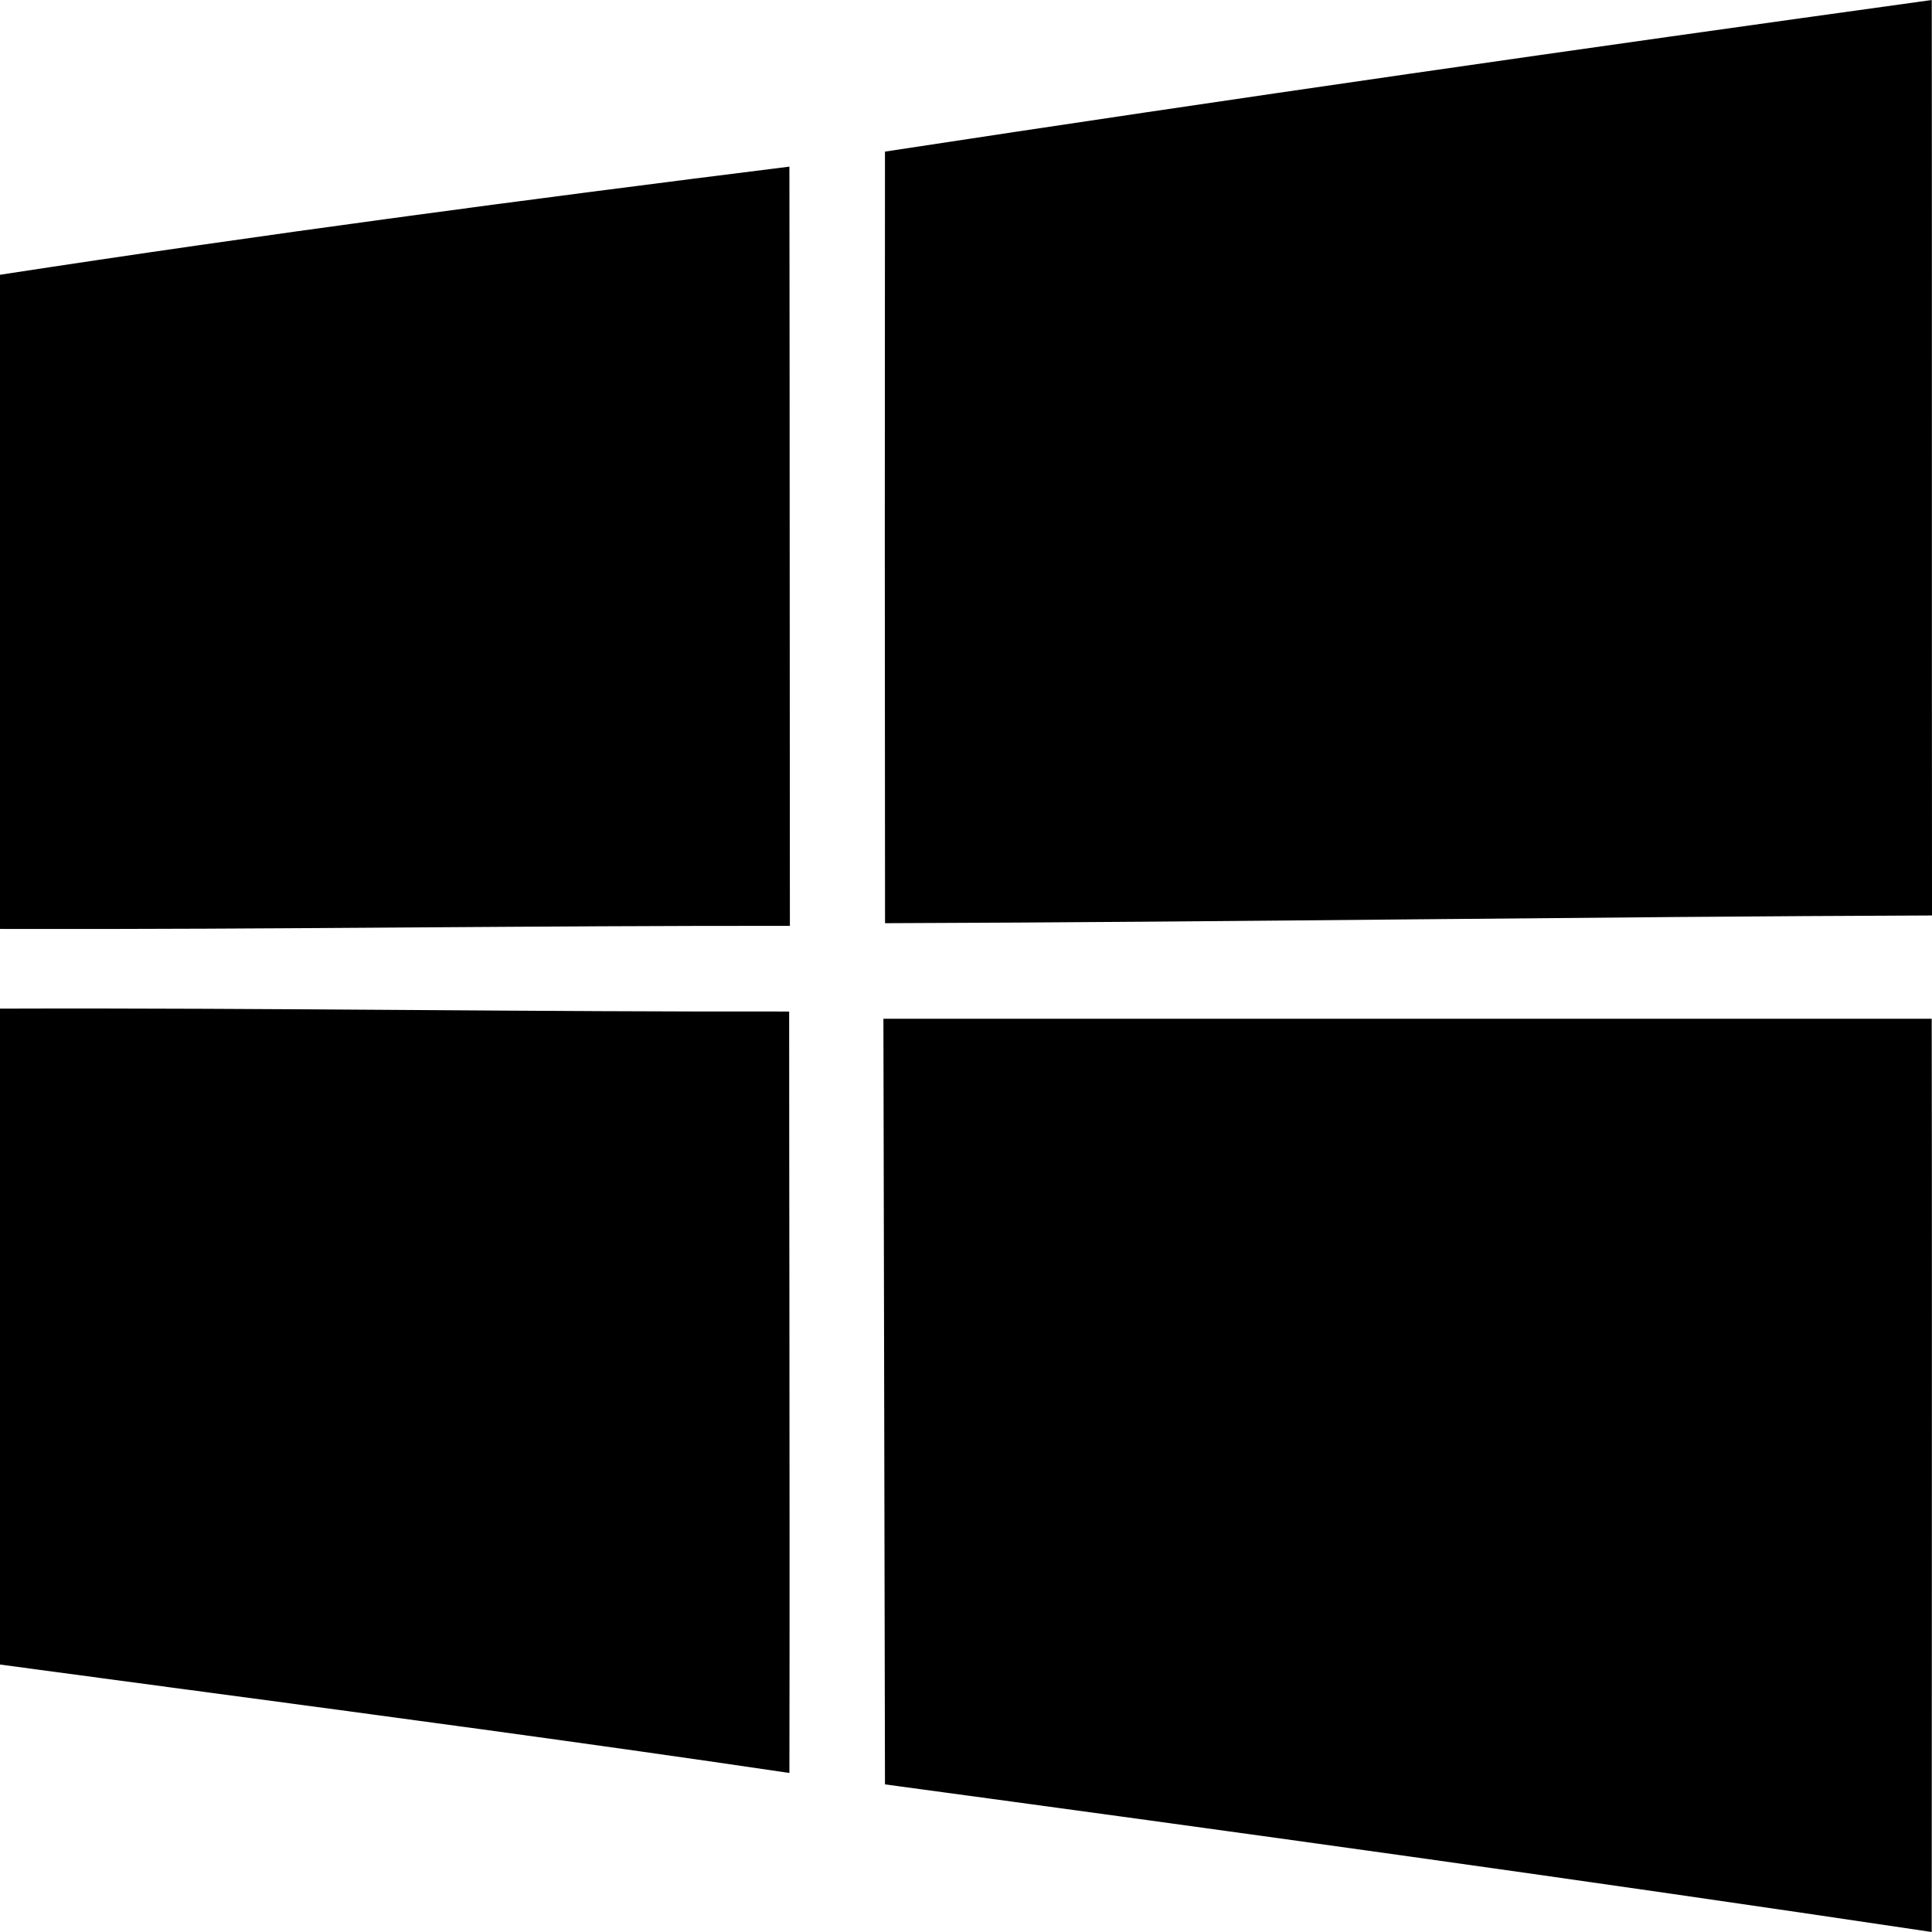 <svg width="32" height="32" viewBox="0 0 32 32" fill="none" xmlns="http://www.w3.org/2000/svg">
<path d="M31.996 0C26.213 0.801 20.43 1.63 14.658 2.511C14.654 6.77 14.654 11.029 14.659 15.291C17.621 15.281 20.581 15.254 23.542 15.226L23.543 15.226C26.362 15.2 29.181 15.173 32 15.163C31.998 12.635 31.998 10.108 31.998 7.581C31.998 5.055 31.998 2.528 31.996 0Z" fill="black"/>
<path d="M13.075 2.76C8.711 3.305 4.347 3.883 0 4.551V15.386C2.288 15.392 4.575 15.377 6.863 15.361C8.936 15.347 11.009 15.333 13.083 15.335C13.081 13.472 13.081 11.609 13.08 9.746V9.746C13.079 7.418 13.078 5.089 13.075 2.76Z" fill="black"/>
<path d="M0 16.706C2.277 16.698 4.554 16.714 6.831 16.729C8.911 16.743 10.991 16.757 13.071 16.754C13.071 18.344 13.073 19.935 13.075 21.525V21.527C13.077 24.139 13.08 26.752 13.075 29.366C9.758 28.875 6.436 28.431 3.113 27.987L3.11 27.987C2.073 27.849 1.037 27.71 0 27.57V16.706Z" fill="black"/>
<path d="M31.995 16.874H14.632C14.636 18.799 14.64 20.723 14.644 22.647C14.649 24.95 14.654 27.252 14.658 29.555C20.441 30.337 26.223 31.137 31.995 32C31.995 30.318 31.996 28.637 31.997 26.956C31.998 23.595 32 20.234 31.995 16.874Z" fill="black"/>
</svg>
